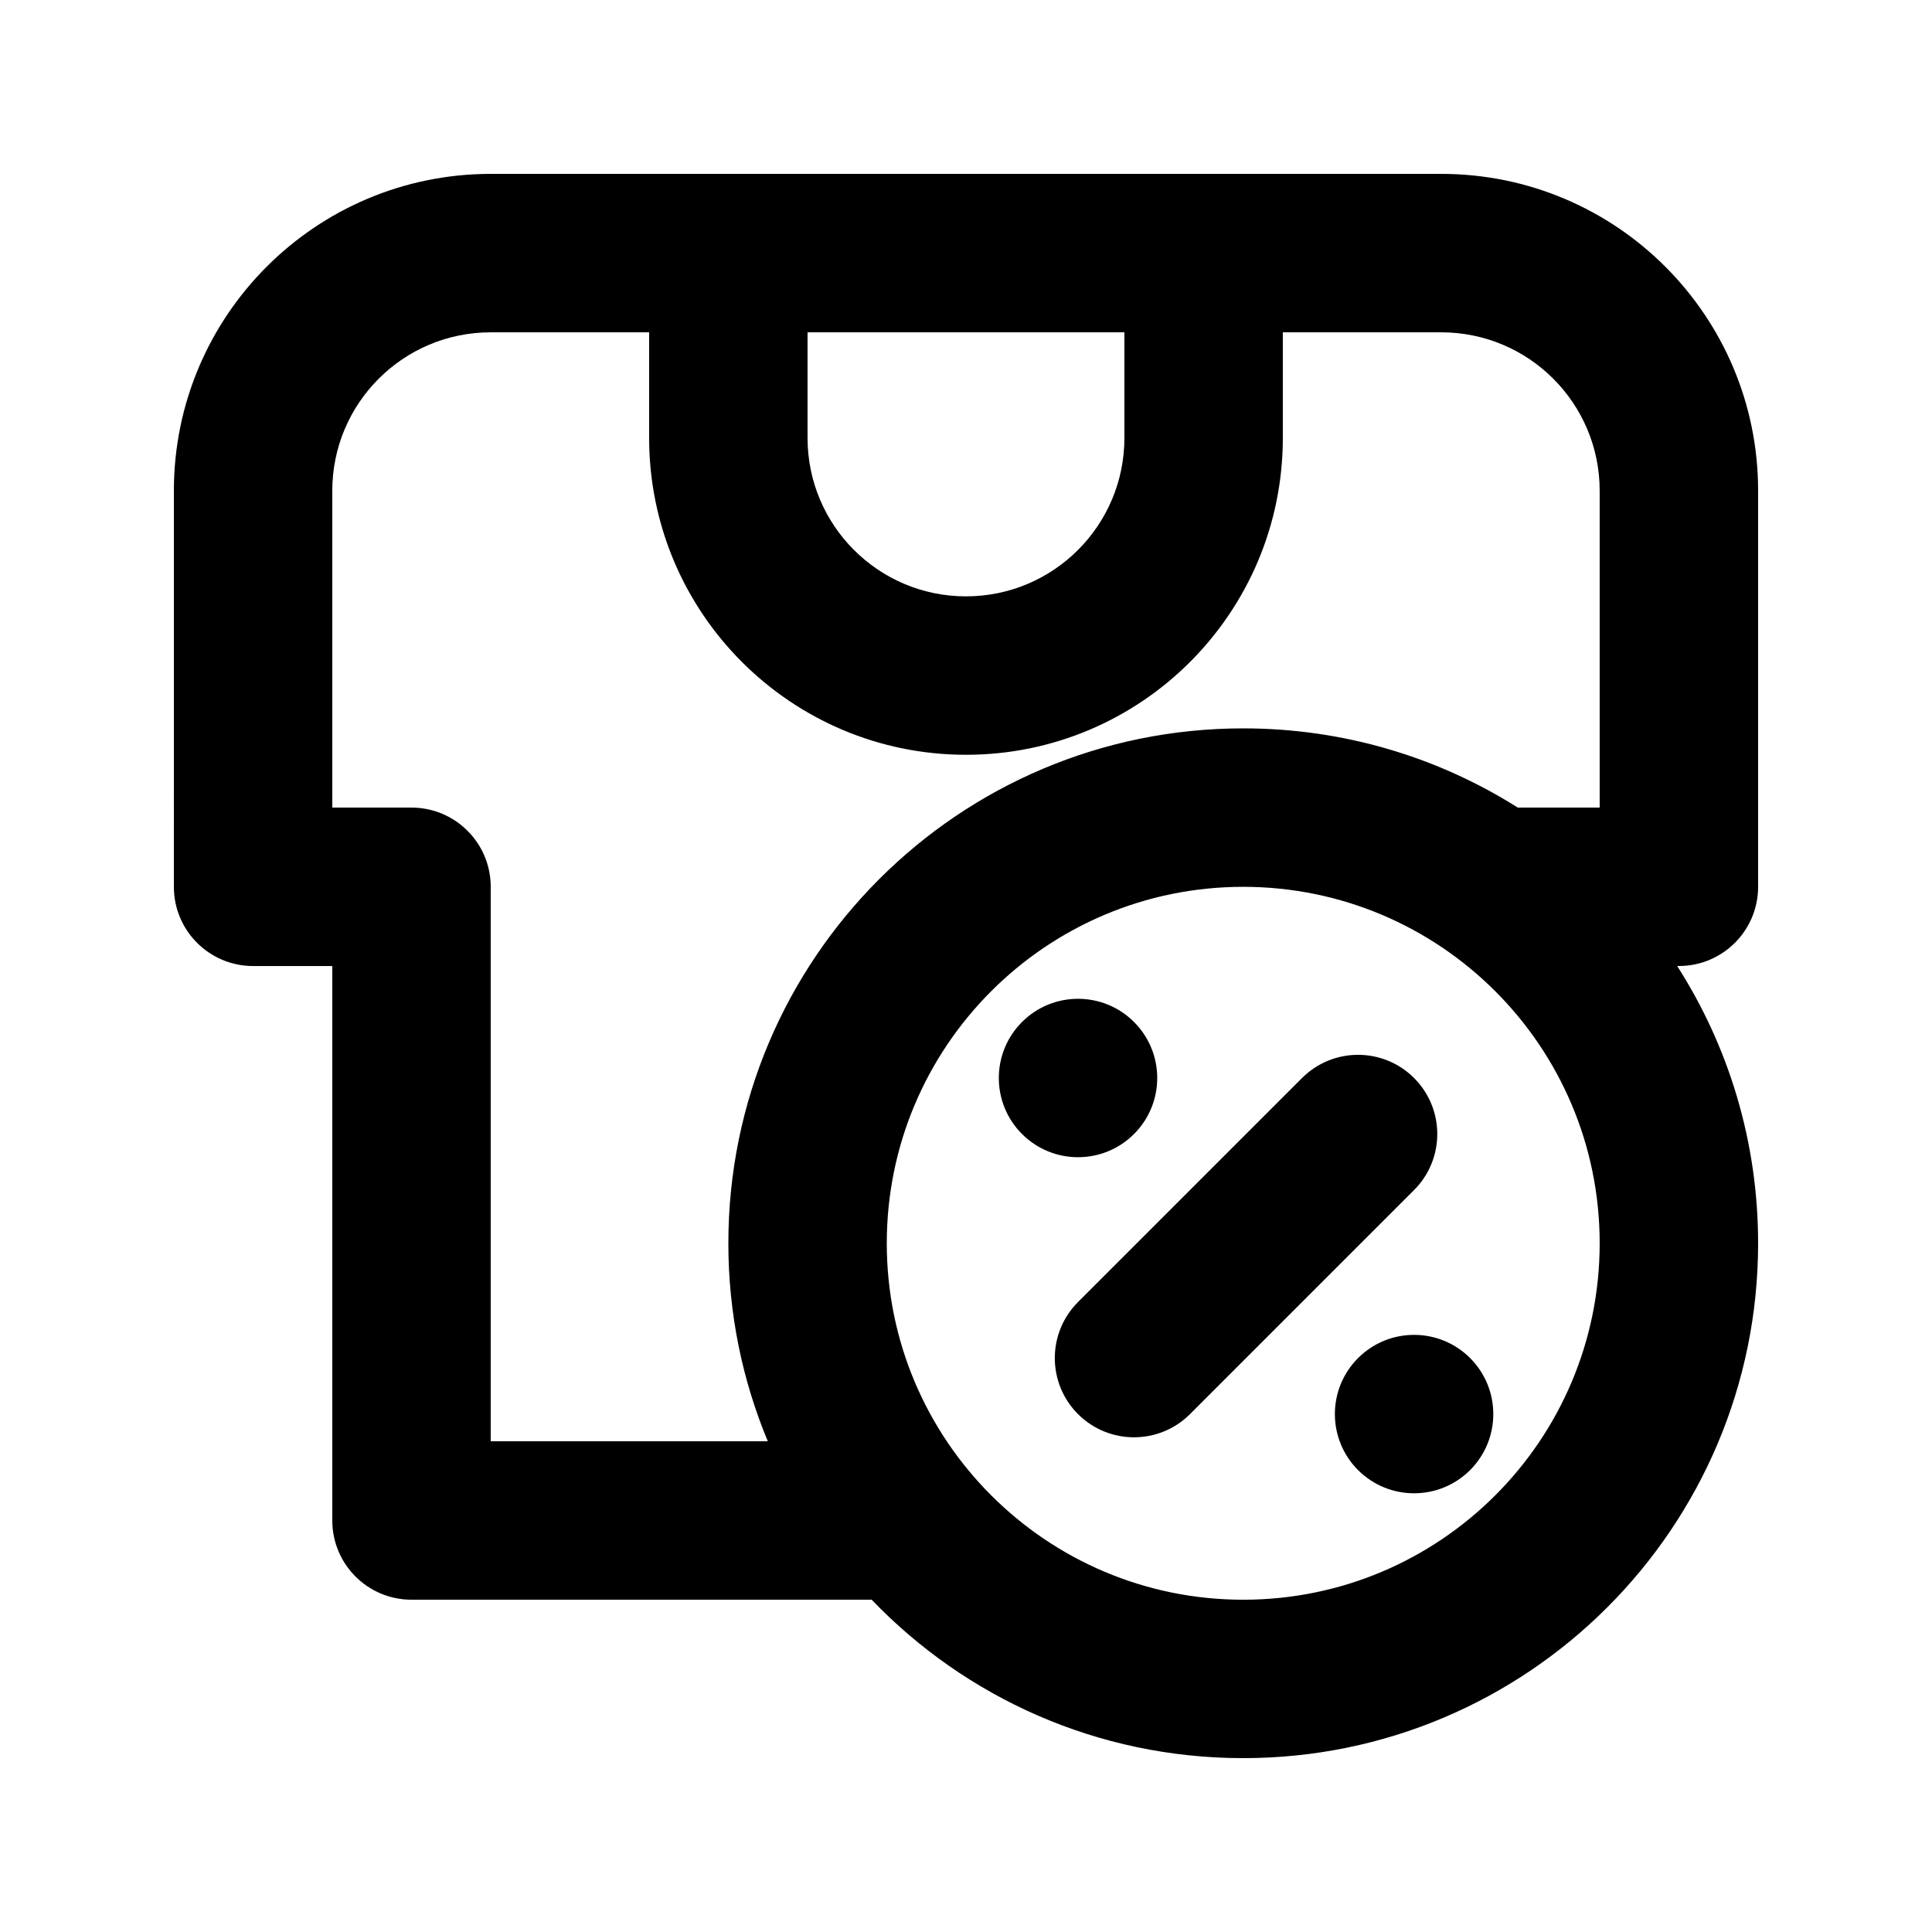 <?xml version="1.0" encoding="UTF-8"?>
<!-- Uploaded to: ICON Repo, www.svgrepo.com, Generator: ICON Repo Mixer Tools -->
<svg fill="#000000" width="800px" height="800px" version="1.1" viewBox="144 144 512 512" xmlns="http://www.w3.org/2000/svg">
 <g>
  <path d="m429.68 489.06c-8.195 8.199-8.195 21.492 0 29.691 8.199 8.195 21.492 8.195 29.688 0l59.375-59.379c8.199-8.195 8.199-21.488 0-29.688-8.195-8.195-21.488-8.195-29.688 0z"/>
  <path d="m444.53 414.84c8.199 8.195 8.199 21.488 0 29.684-8.195 8.199-21.488 8.199-29.684 0-8.199-8.195-8.199-21.488 0-29.684 8.195-8.199 21.488-8.199 29.684 0z"/>
  <path d="m533.59 533.59c8.199-8.203 8.199-21.492 0-29.691-8.199-8.195-21.488-8.195-29.688 0-8.195 8.199-8.195 21.488 0 29.691 8.199 8.195 21.488 8.195 29.688 0z"/>
  <path d="m190.08 274.05c0-46.375 37.594-83.969 83.969-83.969h251.9c46.375 0 83.969 37.594 83.969 83.969v104.96c0 11.594-9.398 20.992-20.992 20.992h-0.457c13.578 21.207 21.449 46.422 21.449 73.473 0 75.359-61.086 136.45-136.45 136.45-38.699 0-73.633-16.105-98.465-41.984h-121.95c-11.594 0-20.992-9.398-20.992-20.992v-146.94h-20.992c-11.594 0-20.992-9.398-20.992-20.992zm356.86 83.969c-0.234 0-0.465 0.004-0.699 0.008-21.062-13.301-46.016-21-72.77-21-75.363 0-136.45 61.086-136.45 136.45 0 18.594 3.719 36.324 10.457 52.477h-73.434v-146.94c0-11.594-9.398-20.992-20.992-20.992h-20.992v-83.969c0-23.188 18.797-41.984 41.984-41.984h41.984v27.988c0 46.375 37.594 83.969 83.969 83.969 46.371 0 83.965-37.594 83.965-83.969v-27.988h41.984c23.191 0 41.984 18.797 41.984 41.984v83.969zm-188.93-125.95v27.988c0 23.188 18.797 41.984 41.984 41.984s41.984-18.797 41.984-41.984v-27.988zm115.46 146.95c-52.172 0-94.465 42.293-94.465 94.465 0 52.168 42.293 94.461 94.465 94.461 52.168 0 94.461-42.293 94.461-94.461 0-52.172-42.293-94.465-94.461-94.465z" fill-rule="evenodd"/>
 </g>
</svg>